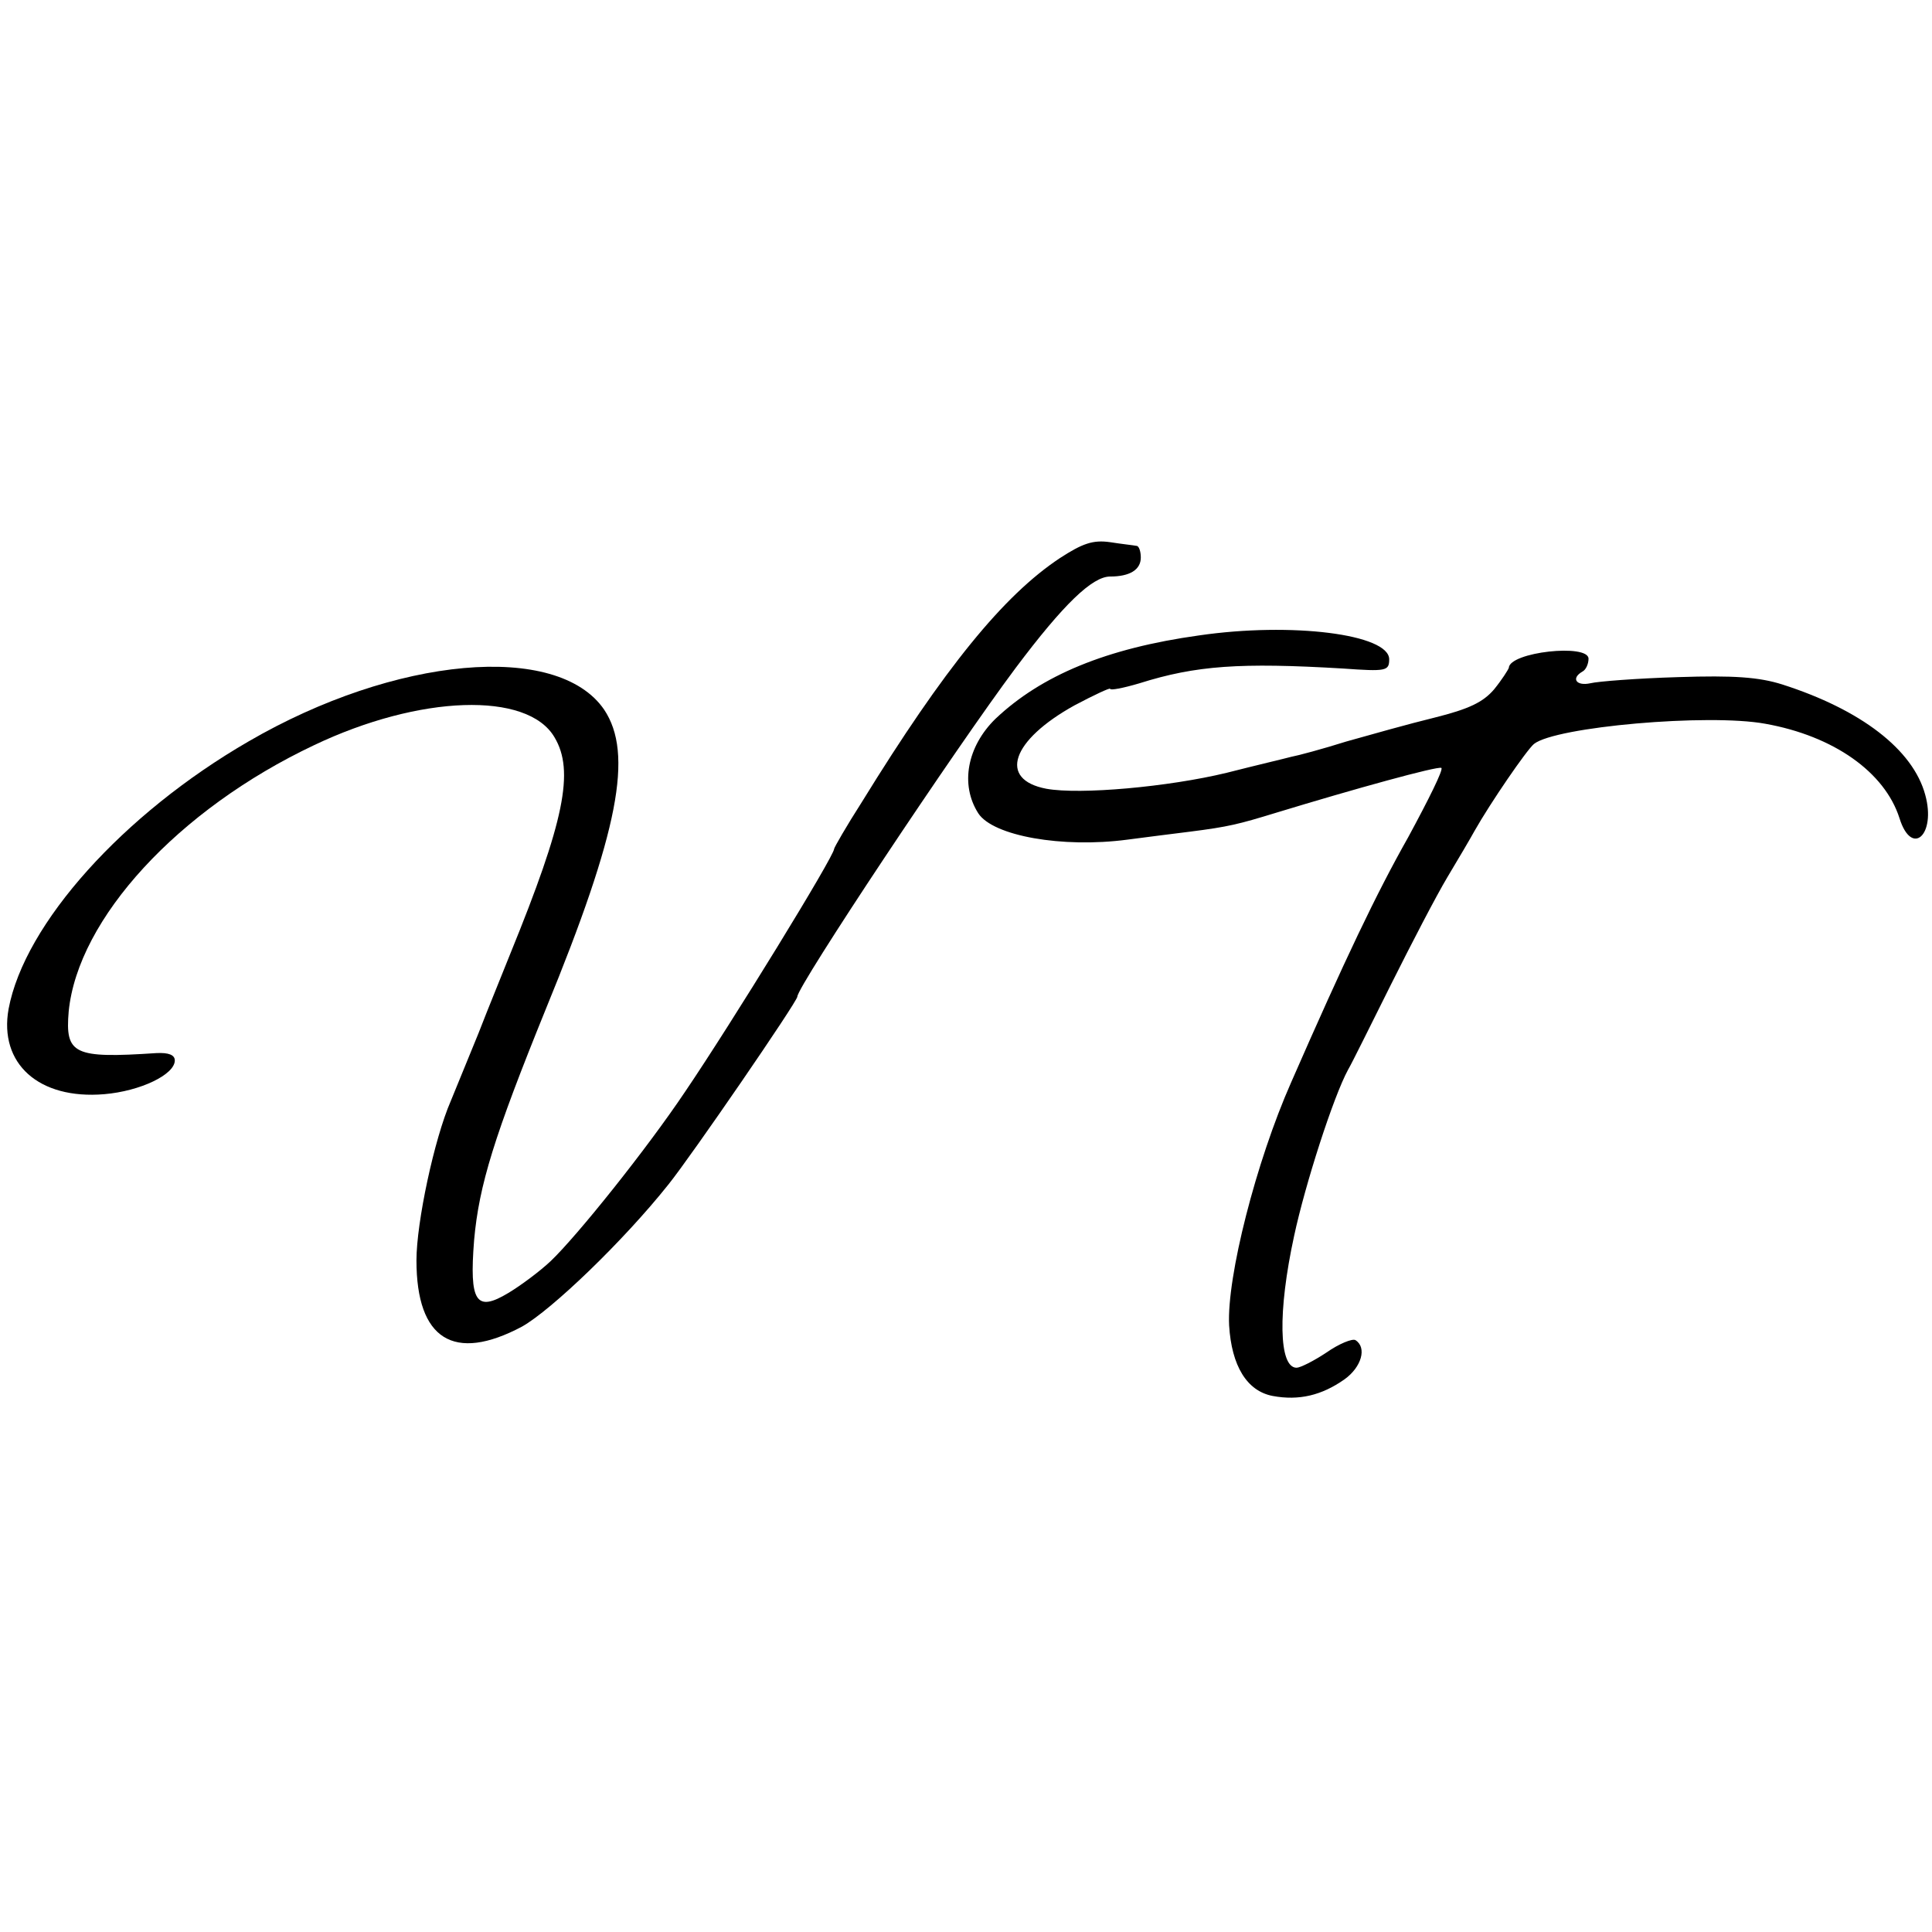 <?xml version="1.0" standalone="no"?>
<!DOCTYPE svg PUBLIC "-//W3C//DTD SVG 20010904//EN"
 "http://www.w3.org/TR/2001/REC-SVG-20010904/DTD/svg10.dtd">
<svg version="1.0" xmlns="http://www.w3.org/2000/svg"
 width="315pt" height="315pt" viewBox="0 0 315 315"
 preserveAspectRatio="xMidYMid meet">
<g transform="translate(0,315) scale(0.1,-0.1)"
fill="#000000" stroke="none">
<path d="M1728 2240 c-92 -61 -188 -179 -323 -398 -25 -39 -45 -74 -45 -76 0
-12 -167 -284 -243 -396 -63 -94 -176 -235 -219 -276 -18 -17 -49 -40 -69 -52
-53 -32 -64 -15 -56 86 8 90 33 170 117 377 119 290 143 416 95 488 -76 111
-341 87 -580 -52 -204 -118 -365 -297 -391 -436 -16 -89 49 -148 156 -139 59
5 115 32 115 55 0 9 -10 13 -30 12 -135 -9 -149 -2 -143 68 15 151 178 329
400 434 172 82 348 88 392 13 33 -55 16 -137 -72 -353 -11 -28 -35 -86 -52
-130 -18 -44 -38 -93 -45 -110 -27 -62 -56 -198 -56 -260 0 -129 61 -167 172
-108 48 27 165 139 239 232 37 46 210 298 210 306 0 17 258 405 356 536 78
104 125 149 154 149 32 0 50 11 50 31 0 10 -3 19 -7 19 -5 1 -24 3 -43 6 -28
4 -45 -2 -82 -26z"/>
<path d="M1955 2114 c-151 -21 -257 -65 -332 -136 -46 -45 -58 -107 -28 -154
24 -37 137 -57 243 -43 31 4 77 10 102 13 63 8 79 12 141 31 128 39 262 76
269 73 4 -2 -21 -52 -54 -113 -52 -92 -103 -199 -191 -400 -57 -129 -105 -317
-101 -396 4 -66 29 -107 71 -115 43 -8 80 1 117 27 28 20 37 52 18 64 -5 3
-27 -6 -47 -20 -21 -14 -43 -25 -49 -25 -29 0 -31 91 -4 215 18 84 64 227 88
271 6 10 37 73 70 139 33 66 74 145 92 175 18 30 38 64 44 75 26 46 85 132 97
142 35 28 284 50 377 33 112 -20 195 -79 219 -154 20 -64 60 -27 42 38 -20 74
-105 139 -233 180 -38 12 -79 15 -170 12 -67 -2 -131 -7 -143 -10 -23 -5 -32
8 -13 19 6 3 10 13 10 21 0 25 -129 11 -130 -15 -1 -3 -11 -19 -24 -35 -18
-21 -41 -32 -97 -46 -41 -10 -105 -28 -144 -39 -38 -12 -79 -23 -90 -25 -11
-3 -58 -14 -105 -26 -95 -23 -239 -36 -294 -26 -79 15 -57 79 46 136 32 17 58
29 58 27 0 -3 21 1 48 9 92 29 164 34 332 24 70 -5 75 -4 75 15 0 41 -159 61
-310 39z"/>
</g>
</svg>
